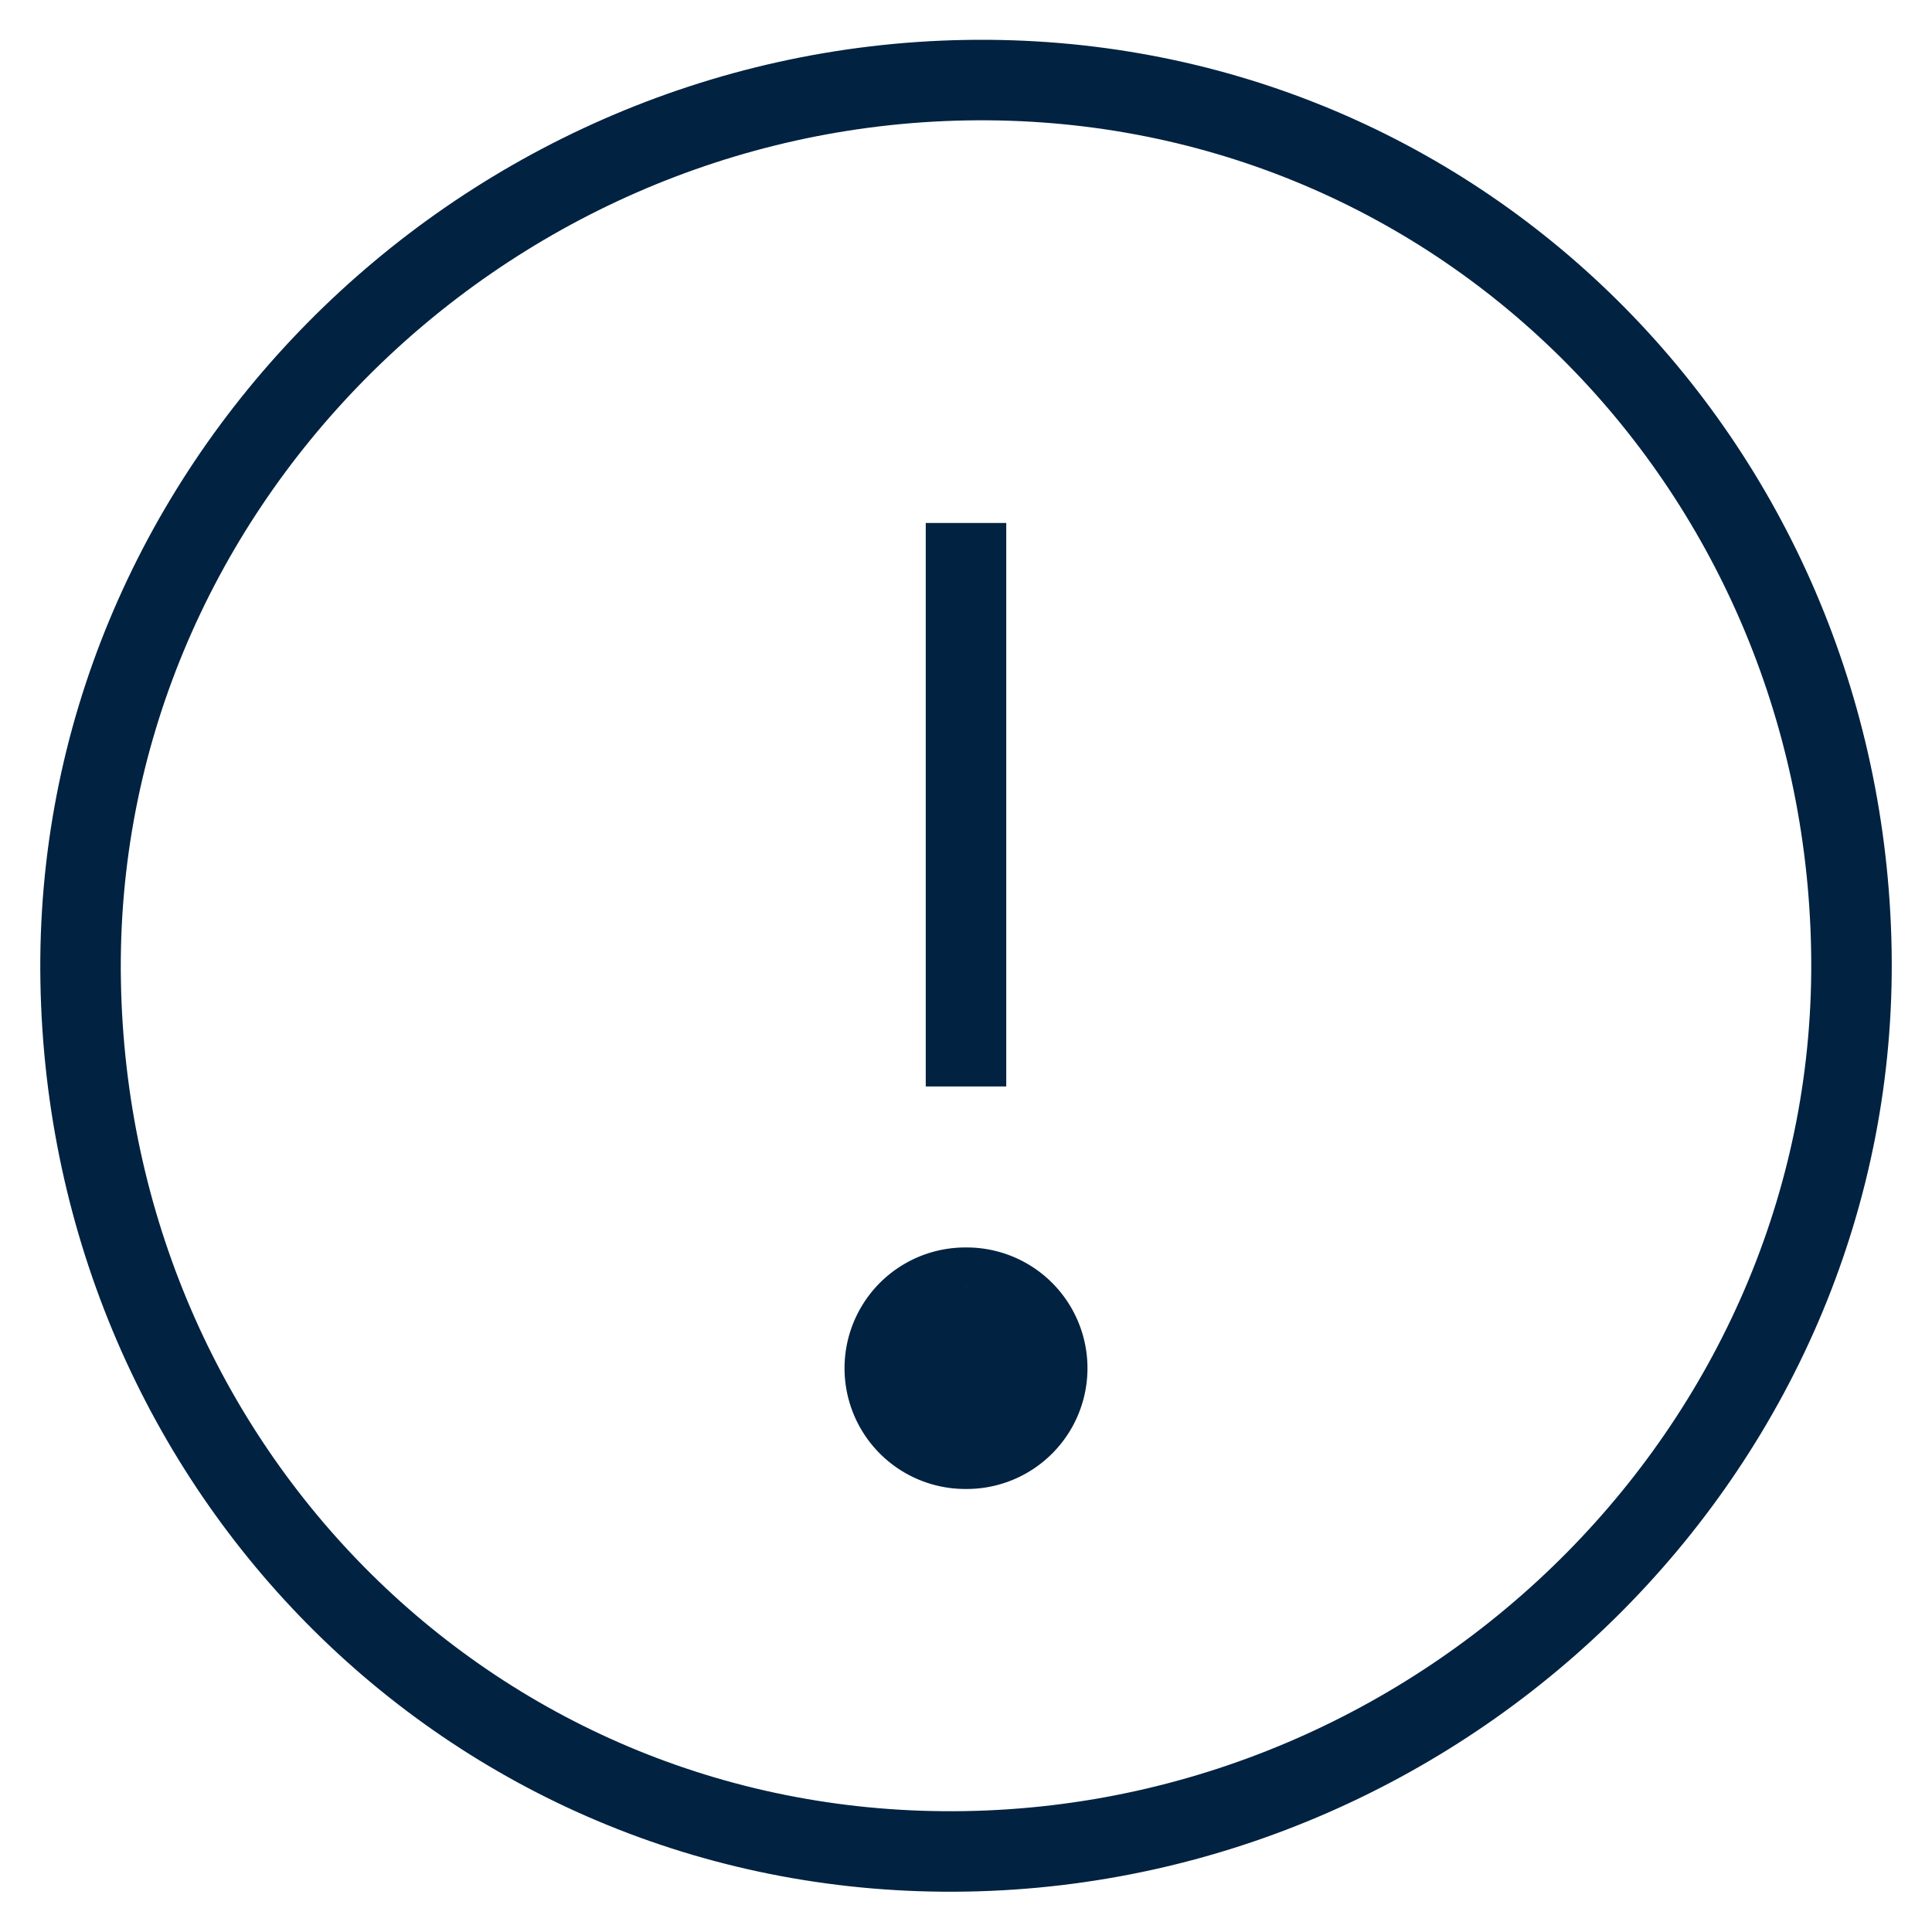 <svg xmlns="http://www.w3.org/2000/svg" viewBox="0 0 48 48" style="stroke: #012241;">
  <g stroke-width="2" fill="none" fill-rule="evenodd">
    <path d="M45.997 23.613c.21 12.15-9.847 22.172-21.997 22.383-12.148.212-21.786-9.468-21.996-21.617C1.792 12.23 11.85 2.203 24 1.992c12.15-.21 21.786 9.47 21.997 21.617zM24 26.993v-14"/>
    <path d="M24 31.993h-.035a2 2 0 0 0 .035 4h.035a2 2 0 0 0-.034-4" fill="#012241"/>
  </g>
</svg>